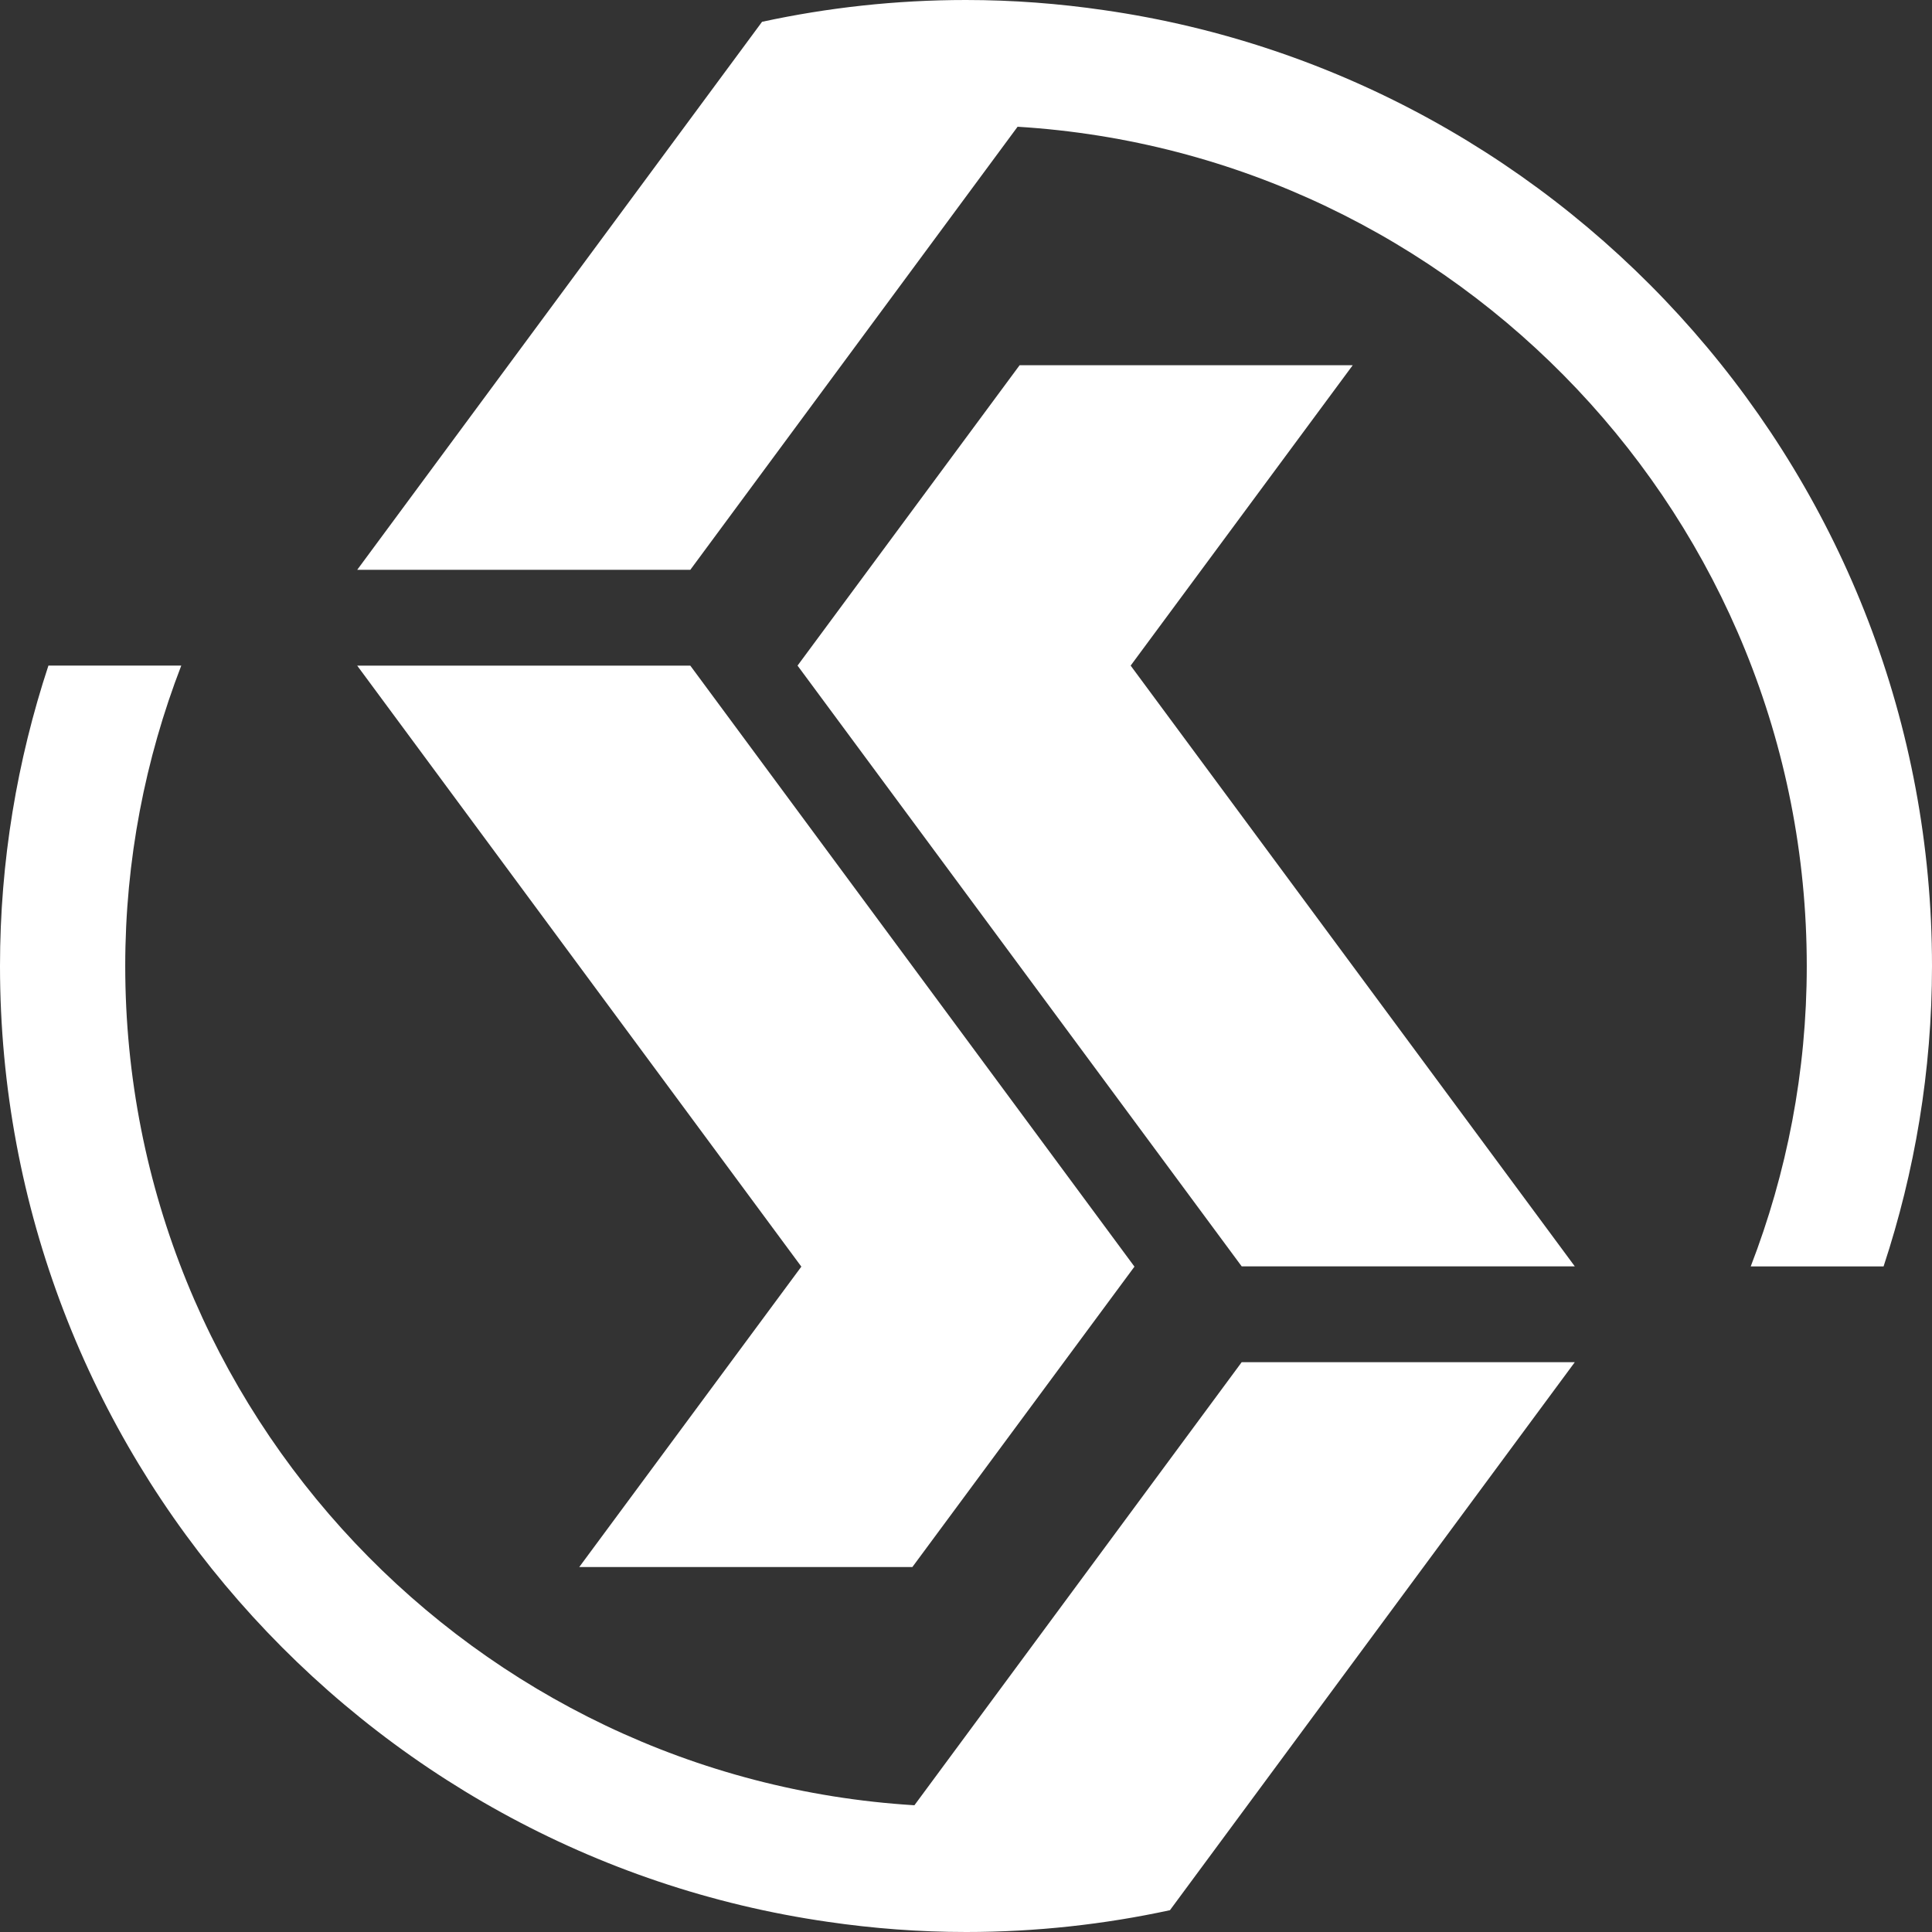 <?xml version="1.0" encoding="utf-8"?>
<svg xmlns="http://www.w3.org/2000/svg" fill="none" height="100%" overflow="visible" preserveAspectRatio="none" style="display: block;" viewBox="0 0 228 228" width="100%">
<rect x="0" y="0" width="228" height="228" fill="#333333" stroke="none"/>
<g id="Vector">
<path d="M185.846 149.446H146.535L94.12 78.55L120.327 43.102H159.639L133.431 78.55L185.846 149.446ZM146.535 160.754L107.912 213.043C56.035 209.872 14.779 166.677 14.779 113.998C14.779 101.494 17.143 89.559 21.391 78.55H5.714C2.034 89.708 0 101.614 0 113.998C0 171.313 42.542 218.876 97.71 226.803C103.035 227.581 108.48 228 114.015 228C122.272 228 130.32 227.103 138.068 225.427L185.846 160.754H146.535Z" fill="white"/>
<path d="M42.154 78.554H81.465L133.88 149.479L107.673 184.927H68.361L94.569 149.479L42.154 78.554ZM81.465 67.246L120.088 14.957C171.965 18.128 213.221 61.323 213.221 114.002C213.221 126.506 210.857 138.441 206.609 149.45H222.286C225.966 138.292 228 126.386 228 114.002C228 56.687 185.458 9.124 130.29 1.197C124.965 0.419 119.52 0 113.985 0C105.728 0 97.68 0.897 89.932 2.573L42.154 67.246H81.465Z" fill="white"/>
</g>
</svg>